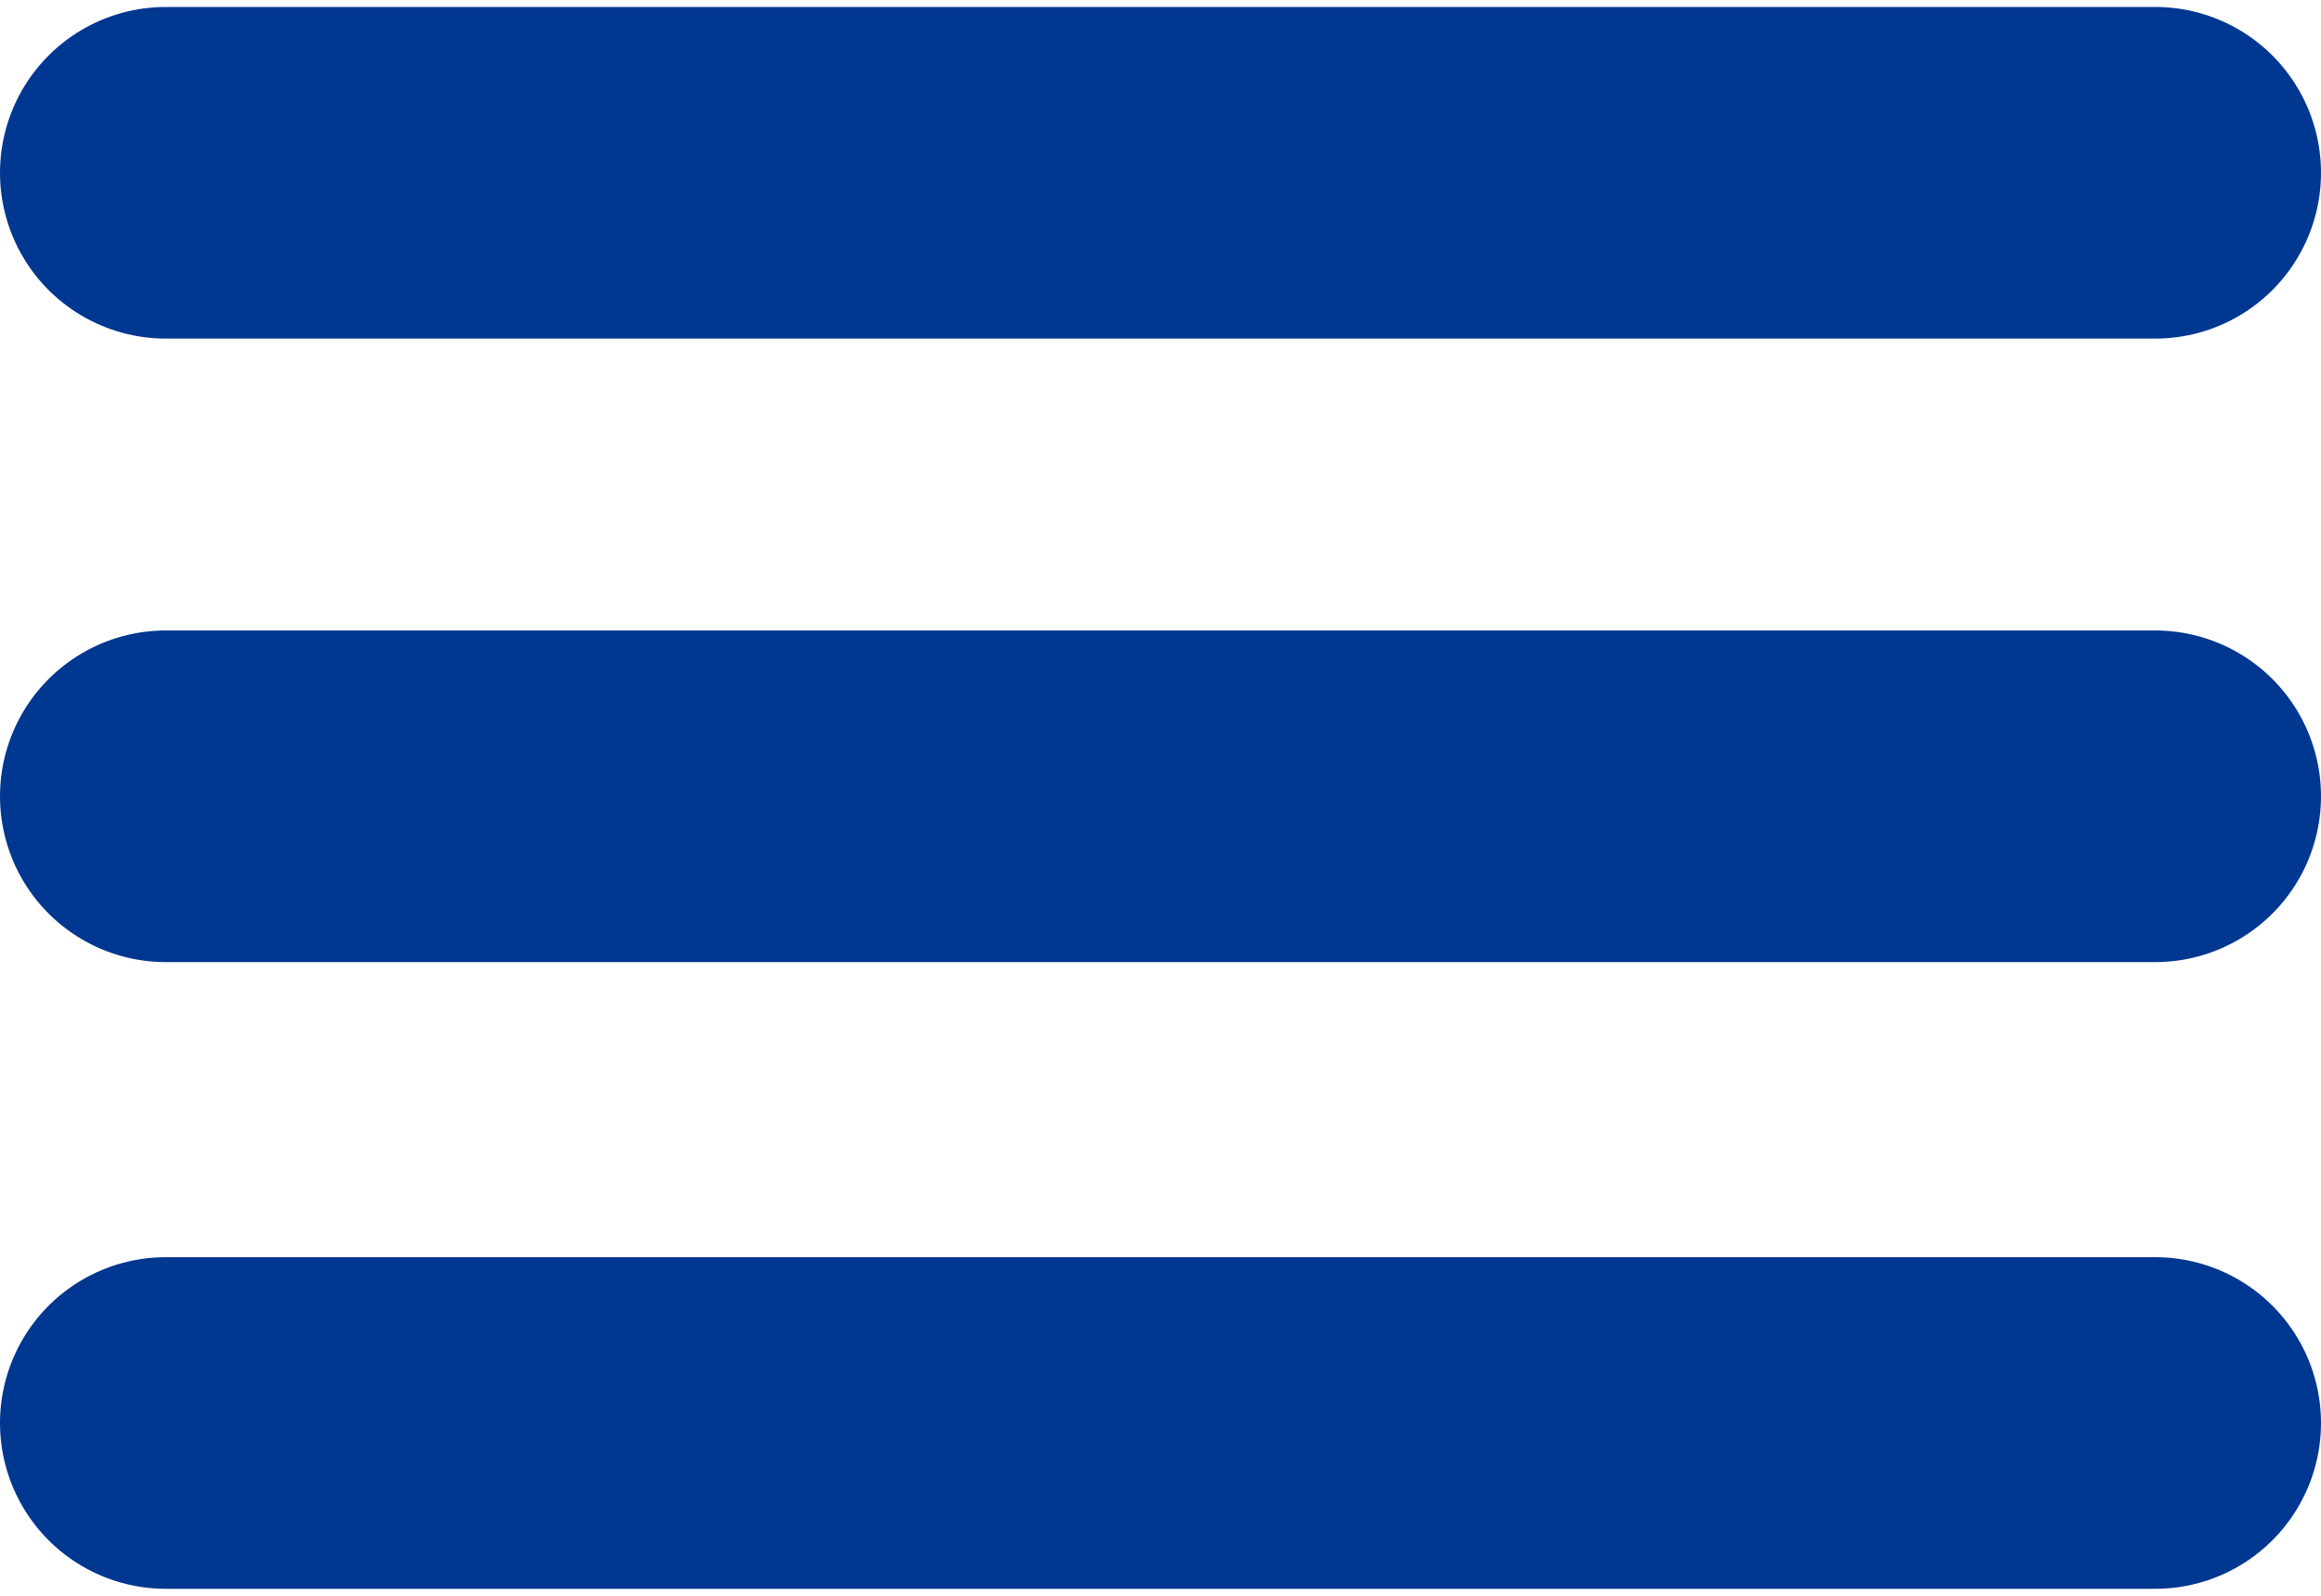 <?xml version="1.0" encoding="UTF-8"?> <svg xmlns="http://www.w3.org/2000/svg" width="16" height="11" viewBox="0 0 16 11" fill="none"><g clip-path="url(#clip0_4036_2265)"><path d="M14.857 1.191H1.143" stroke="#003790" stroke-width="2.286" stroke-miterlimit="10" stroke-linecap="round"></path><path d="M14.857 5.489H1.143" stroke="#003790" stroke-width="2.286" stroke-miterlimit="10" stroke-linecap="round"></path><path d="M14.857 9.809H1.143" stroke="#003790" stroke-width="2.286" stroke-miterlimit="10" stroke-linecap="round"></path></g><defs><clipPath id="clip0_4036_2265"><rect width="16" height="10.903" fill="white" transform="translate(0 0.049)"></rect></clipPath></defs></svg> 
